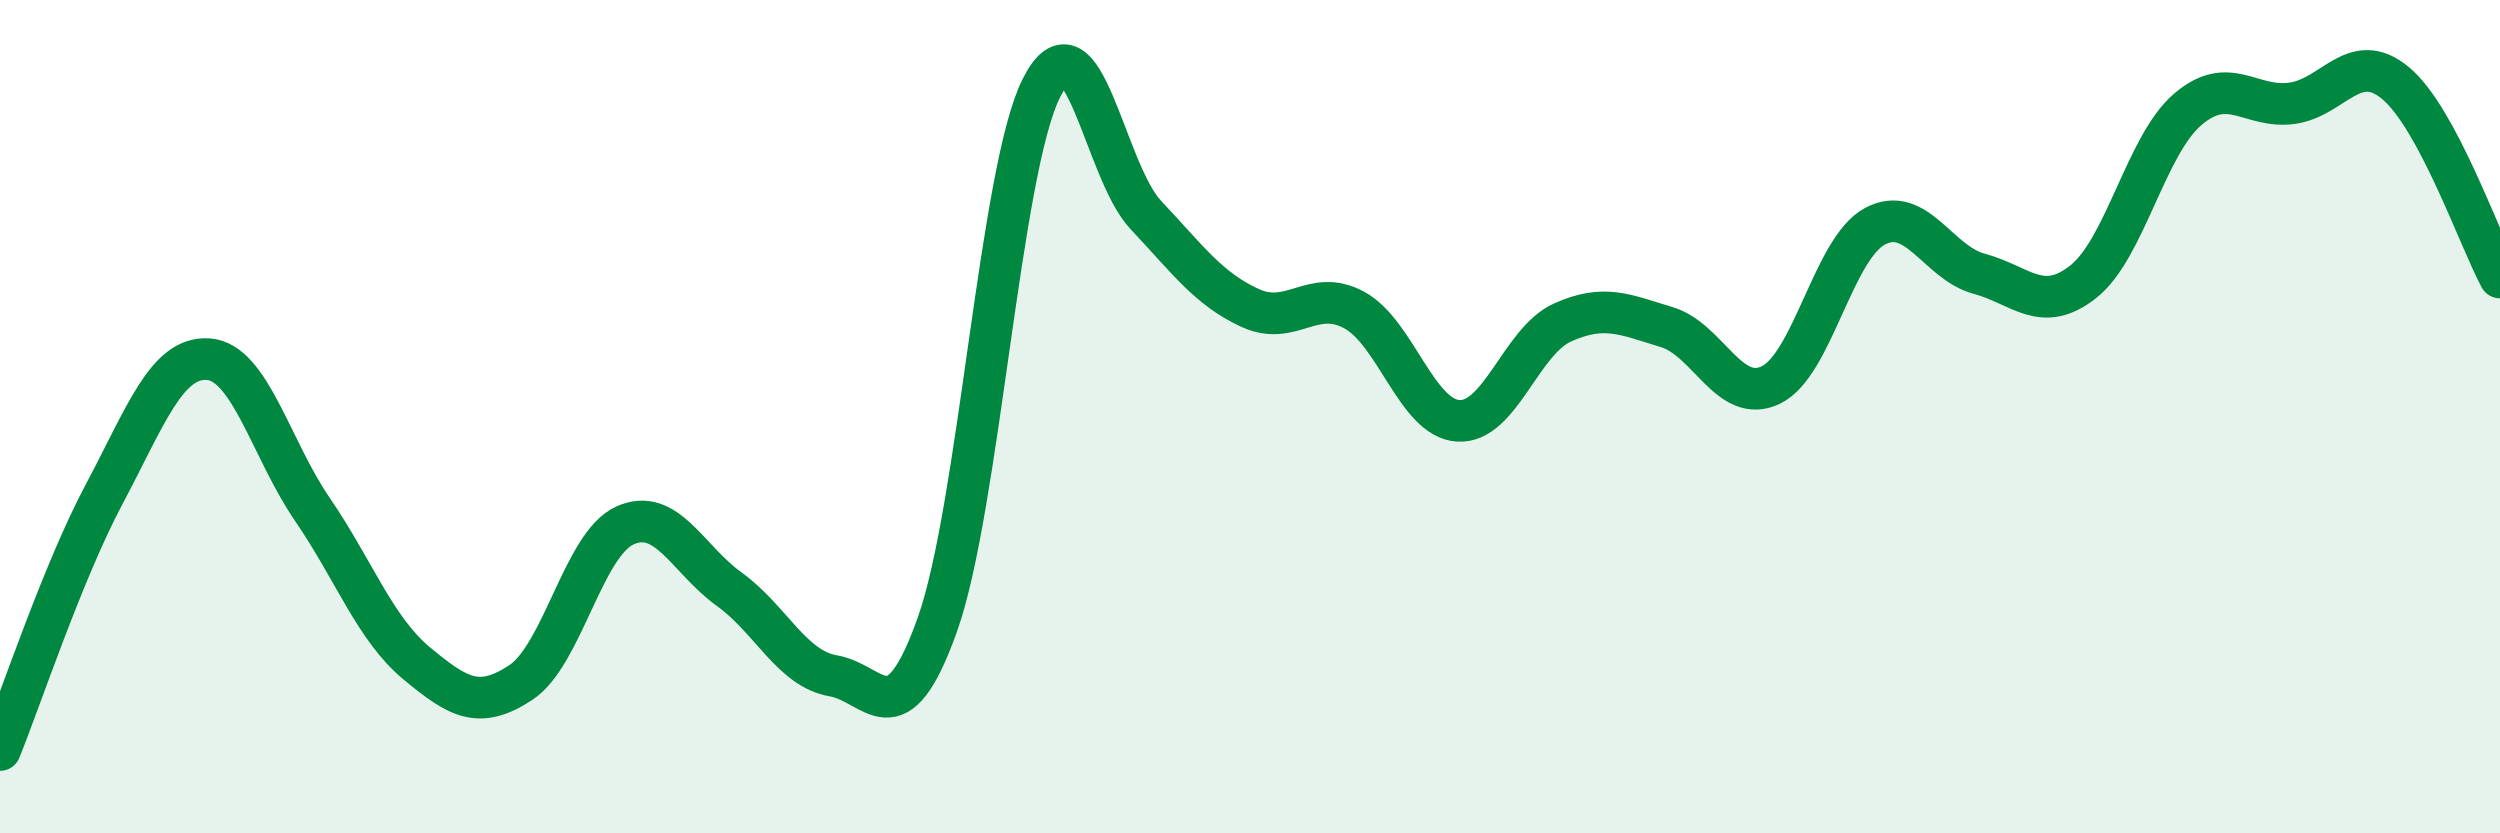 
    <svg width="60" height="20" viewBox="0 0 60 20" xmlns="http://www.w3.org/2000/svg">
      <path
        d="M 0,18 C 0.5,16.77 1.5,13.74 2.5,11.86 C 3.5,9.98 4,8.55 5,8.62 C 6,8.69 6.5,10.77 7.5,12.23 C 8.5,13.69 9,15.09 10,15.92 C 11,16.75 11.5,17.04 12.5,16.38 C 13.5,15.72 14,13.06 15,12.61 C 16,12.16 16.5,13.42 17.5,14.14 C 18.5,14.86 19,16.05 20,16.22 C 21,16.39 21.5,17.8 22.5,14.98 C 23.5,12.16 24,4.06 25,2.1 C 26,0.14 26.5,4.1 27.5,5.16 C 28.5,6.22 29,6.93 30,7.39 C 31,7.85 31.5,6.9 32.5,7.44 C 33.5,7.98 34,10.04 35,10.1 C 36,10.16 36.5,8.19 37.5,7.74 C 38.5,7.29 39,7.55 40,7.85 C 41,8.15 41.5,9.72 42.5,9.24 C 43.5,8.76 44,5.96 45,5.43 C 46,4.9 46.5,6.3 47.5,6.57 C 48.5,6.84 49,7.55 50,6.76 C 51,5.97 51.5,3.49 52.5,2.63 C 53.5,1.77 54,2.61 55,2.48 C 56,2.35 56.5,1.16 57.5,2 C 58.5,2.84 59.5,5.73 60,6.66L60 20L0 20Z"
        fill="#008740"
        opacity="0.1"
        stroke-linecap="round"
        stroke-linejoin="round"
      />
      <path
        d="M 0,18 C 0.5,16.77 1.5,13.74 2.5,11.86 C 3.5,9.98 4,8.55 5,8.62 C 6,8.69 6.5,10.77 7.5,12.23 C 8.5,13.69 9,15.09 10,15.92 C 11,16.75 11.5,17.04 12.5,16.38 C 13.5,15.72 14,13.06 15,12.61 C 16,12.16 16.5,13.42 17.5,14.14 C 18.5,14.86 19,16.05 20,16.22 C 21,16.39 21.5,17.8 22.5,14.98 C 23.5,12.16 24,4.06 25,2.1 C 26,0.14 26.5,4.1 27.5,5.16 C 28.5,6.22 29,6.93 30,7.39 C 31,7.85 31.5,6.9 32.5,7.44 C 33.5,7.98 34,10.04 35,10.1 C 36,10.16 36.5,8.19 37.5,7.74 C 38.5,7.29 39,7.55 40,7.85 C 41,8.15 41.5,9.72 42.5,9.24 C 43.5,8.76 44,5.96 45,5.43 C 46,4.9 46.5,6.3 47.5,6.57 C 48.5,6.84 49,7.55 50,6.76 C 51,5.97 51.5,3.49 52.5,2.63 C 53.5,1.77 54,2.61 55,2.48 C 56,2.35 56.5,1.16 57.5,2 C 58.5,2.84 59.5,5.73 60,6.66"
        stroke="#008740"
        stroke-width="1"
        fill="none"
        stroke-linecap="round"
        stroke-linejoin="round"
      />
    </svg>
  